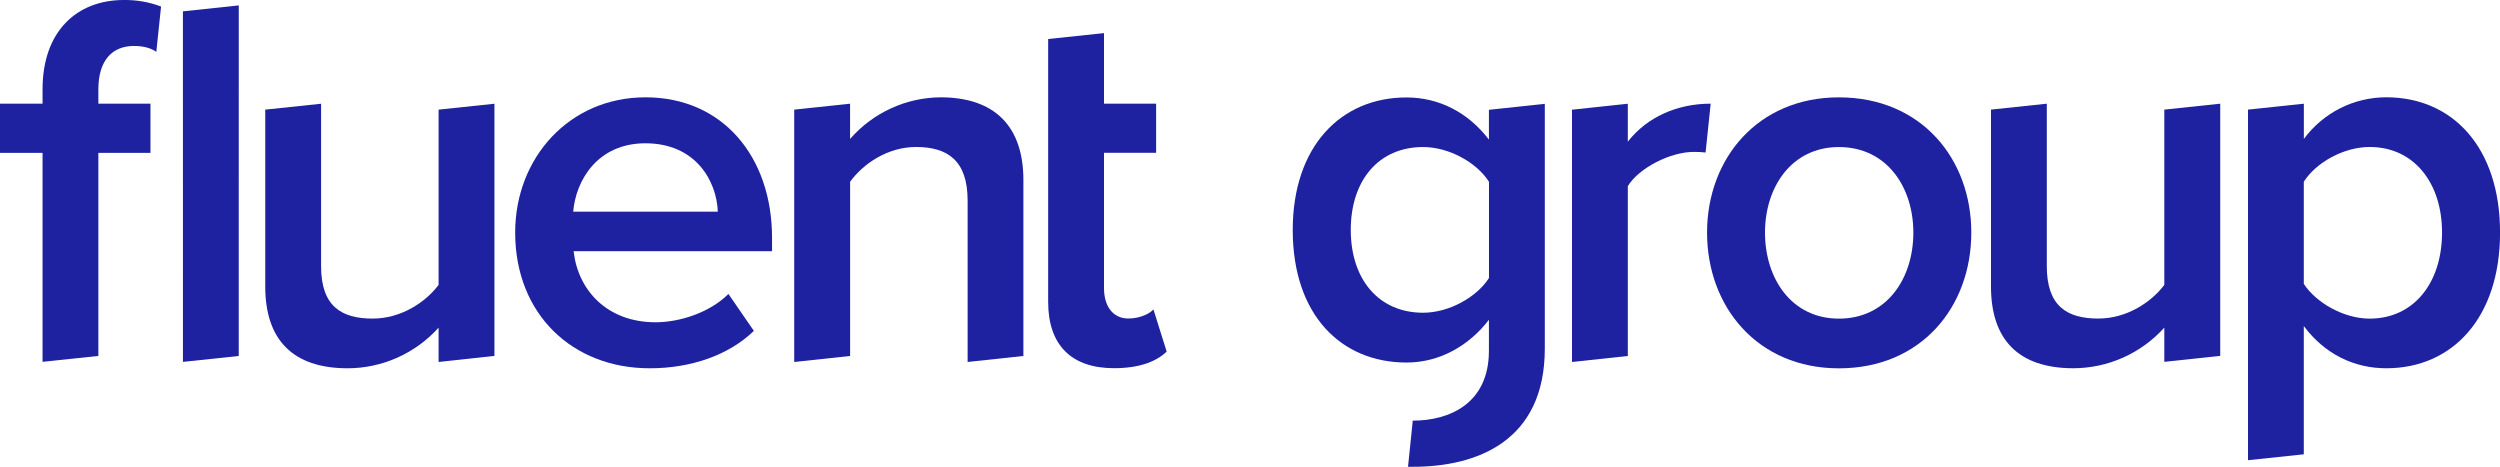 <svg width="150" height="28" viewBox="0 0 150 28" fill="none" xmlns="http://www.w3.org/2000/svg">
<g clip-path="url(#clip0)">
<path d="M102.423 13.955C102.423 9.53 105.454 5.841 110.334 5.841C115.28 5.841 118.278 9.53 118.278 13.955C118.278 18.413 115.28 22.1 110.334 22.1C105.454 22.1 102.423 18.413 102.423 13.955ZM114.801 13.955C114.801 11.229 113.21 8.823 110.334 8.823C107.495 8.823 105.9 11.222 105.9 13.955C105.9 16.713 107.491 19.118 110.334 19.118C113.205 19.118 114.801 16.713 114.801 13.955Z" fill="#1E22A1"/>
<path d="M138.228 19.563V27.258L134.88 27.612V6.577L138.231 6.223V8.338C138.803 7.562 139.548 6.931 140.407 6.497C141.266 6.063 142.214 5.837 143.175 5.837C147.162 5.837 150.003 8.851 150.003 13.951C150.003 19.05 147.162 22.096 143.175 22.096C141.226 22.096 139.471 21.231 138.228 19.563ZM146.522 13.951C146.522 10.969 144.832 8.819 142.183 8.819C140.621 8.819 138.961 9.752 138.228 10.905V17.034C138.961 18.156 140.621 19.118 142.183 19.118C144.832 19.114 146.522 16.966 146.522 13.951V13.951Z" fill="#1E22A1"/>
<path d="M26.315 21.719V19.66C25.625 20.426 24.783 21.038 23.844 21.458C22.905 21.878 21.889 22.095 20.861 22.097C17.547 22.097 15.915 20.365 15.915 17.191V6.578L19.265 6.224V15.972C19.265 18.37 20.478 19.115 22.36 19.115C24.051 19.115 25.519 18.153 26.315 17.095V6.578L29.666 6.224V21.356L26.315 21.719Z" fill="#1E22A1"/>
<path d="M129.859 21.711V19.658C129.169 20.423 128.327 21.035 127.388 21.455C126.448 21.875 125.432 22.093 124.404 22.095C121.091 22.095 119.459 20.362 119.459 17.189V6.576L122.808 6.221V15.969C122.808 18.374 124.021 19.113 125.904 19.113C127.594 19.113 129.061 18.151 129.859 17.093V6.577L133.214 6.221V21.354L129.859 21.711Z" fill="#1E22A1"/>
<path d="M30.91 13.952C30.91 9.463 34.164 5.839 38.73 5.839C43.356 5.839 46.323 9.399 46.323 14.273V15.073H34.418C34.674 17.414 36.429 19.336 39.332 19.336C40.831 19.336 42.618 18.727 43.706 17.638L45.233 19.853C43.702 21.328 41.437 22.097 38.981 22.097C34.355 22.097 30.91 18.858 30.91 13.952ZM38.73 8.597C35.859 8.597 34.551 10.81 34.392 12.701H43.069C43.001 10.874 41.754 8.597 38.725 8.597H38.73Z" fill="#1E22A1"/>
<path d="M58.057 21.719V12.027C58.057 9.622 56.844 8.819 54.962 8.819C53.239 8.819 51.772 9.847 51.007 10.905V21.358L47.653 21.719V6.578L51.004 6.223V8.338C51.682 7.561 52.515 6.936 53.45 6.506C54.384 6.075 55.399 5.847 56.427 5.839C59.741 5.839 61.404 7.634 61.404 10.809V21.358L58.057 21.719Z" fill="#1E22A1"/>
<path d="M62.89 18.121V2.34L66.24 1.987V6.22H69.367V9.17H66.24V17.282C66.24 18.348 66.75 19.11 67.707 19.11C68.345 19.11 68.95 18.854 69.206 18.565L70.001 21.097C69.394 21.674 68.411 22.091 66.843 22.091C64.262 22.093 62.89 20.682 62.89 18.121Z" fill="#1E22A1"/>
<path d="M10.976 21.713L10.975 0.681L14.326 0.324L14.325 21.359L10.976 21.713Z" fill="#1E22A1"/>
<path d="M84.766 25.239C86.968 25.239 89.335 24.216 89.335 21.041V19.187C88.154 20.726 86.401 21.752 84.391 21.752C80.466 21.752 77.564 18.899 77.564 13.8C77.564 8.797 80.435 5.847 84.391 5.847C86.337 5.847 88.092 6.745 89.335 8.378V6.588L92.688 6.231V20.919C92.688 26.5 88.579 28.007 84.776 28.007H84.481L84.766 25.239ZM89.339 16.68V10.907C88.605 9.752 86.947 8.822 85.384 8.822C82.733 8.822 81.046 10.812 81.046 13.793C81.046 16.776 82.736 18.764 85.384 18.764C86.943 18.764 88.601 17.833 89.339 16.68Z" fill="#1E22A1"/>
<path d="M2.553 21.709V9.171H0V6.221H2.553V5.356C2.553 1.892 4.594 -0 7.433 -0C8.195 -0.01 8.951 0.122 9.664 0.391L9.379 3.111C9.06 2.886 8.616 2.758 8.039 2.758C6.732 2.758 5.902 3.624 5.902 5.356V6.221H9.028V9.171H5.902V21.356L2.553 21.709Z" fill="#1E22A1"/>
<path d="M94.319 21.719V6.582L97.669 6.224V8.501C98.817 7.026 100.631 6.22 102.641 6.22L102.335 9.151C102.099 9.125 101.862 9.112 101.624 9.114C100.22 9.114 98.338 10.076 97.669 11.166V21.359L94.319 21.719Z" fill="#1E22A1"/>
</g>
<defs>
<clipPath id="clip0">
<rect width="150" height="28" fill="white"/>
</clipPath>
</defs>
</svg>
